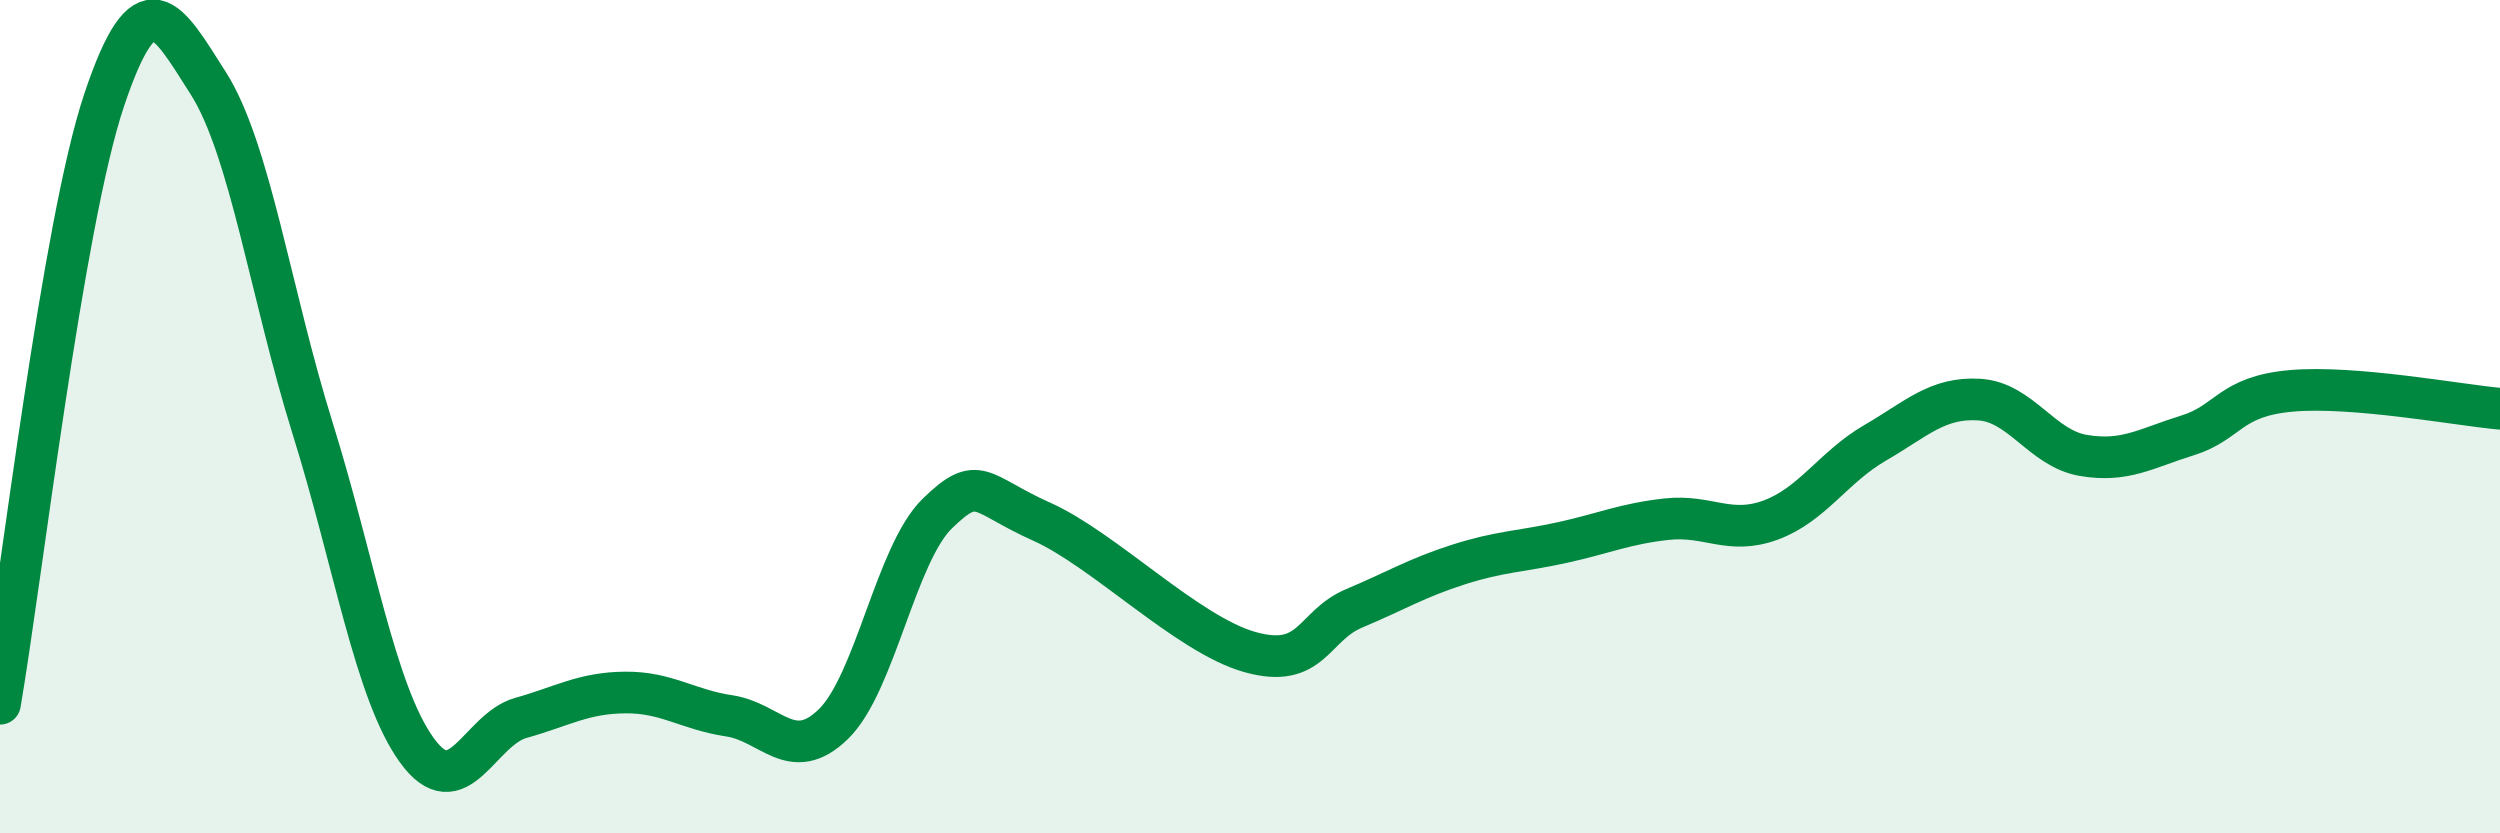 
    <svg width="60" height="20" viewBox="0 0 60 20" xmlns="http://www.w3.org/2000/svg">
      <path
        d="M 0,16.89 C 0.5,13.99 1.5,5.38 2.5,2.4 C 3.5,-0.58 4,0.43 5,2 C 6,3.57 6.5,7.07 7.5,10.27 C 8.5,13.47 9,16.61 10,18 C 11,19.39 11.5,17.51 12.5,17.23 C 13.5,16.95 14,16.63 15,16.62 C 16,16.61 16.5,17.03 17.5,17.18 C 18.5,17.33 19,18.35 20,17.38 C 21,16.41 21.5,13.29 22.5,12.32 C 23.5,11.35 23.5,11.85 25,12.52 C 26.5,13.19 28.5,15.23 30,15.65 C 31.5,16.07 31.5,15.02 32.5,14.6 C 33.5,14.18 34,13.87 35,13.55 C 36,13.23 36.5,13.24 37.5,13.02 C 38.5,12.8 39,12.57 40,12.46 C 41,12.35 41.5,12.85 42.5,12.48 C 43.5,12.11 44,11.21 45,10.63 C 46,10.05 46.5,9.53 47.5,9.59 C 48.5,9.65 49,10.76 50,10.93 C 51,11.1 51.5,10.76 52.5,10.45 C 53.5,10.14 53.5,9.51 55,9.38 C 56.5,9.25 59,9.72 60,9.81L60 20L0 20Z"
        fill="#008740"
        opacity="0.1"
        stroke-linecap="round"
        stroke-linejoin="round"
      />
      <path
        d="M 0,16.89 C 0.5,13.99 1.5,5.38 2.5,2.4 C 3.5,-0.58 4,0.43 5,2 C 6,3.57 6.5,7.07 7.5,10.27 C 8.5,13.47 9,16.61 10,18 C 11,19.39 11.5,17.51 12.5,17.23 C 13.5,16.95 14,16.63 15,16.62 C 16,16.61 16.5,17.03 17.5,17.18 C 18.5,17.33 19,18.35 20,17.38 C 21,16.41 21.5,13.29 22.5,12.32 C 23.5,11.35 23.5,11.85 25,12.52 C 26.5,13.19 28.5,15.23 30,15.65 C 31.5,16.07 31.5,15.02 32.5,14.6 C 33.5,14.18 34,13.87 35,13.55 C 36,13.23 36.5,13.24 37.5,13.02 C 38.5,12.8 39,12.57 40,12.46 C 41,12.35 41.5,12.85 42.5,12.48 C 43.5,12.11 44,11.21 45,10.63 C 46,10.05 46.5,9.53 47.5,9.59 C 48.5,9.65 49,10.76 50,10.93 C 51,11.1 51.5,10.76 52.5,10.45 C 53.5,10.14 53.5,9.51 55,9.38 C 56.5,9.25 59,9.72 60,9.81"
        stroke="#008740"
        stroke-width="1"
        fill="none"
        stroke-linecap="round"
        stroke-linejoin="round"
      />
    </svg>
  